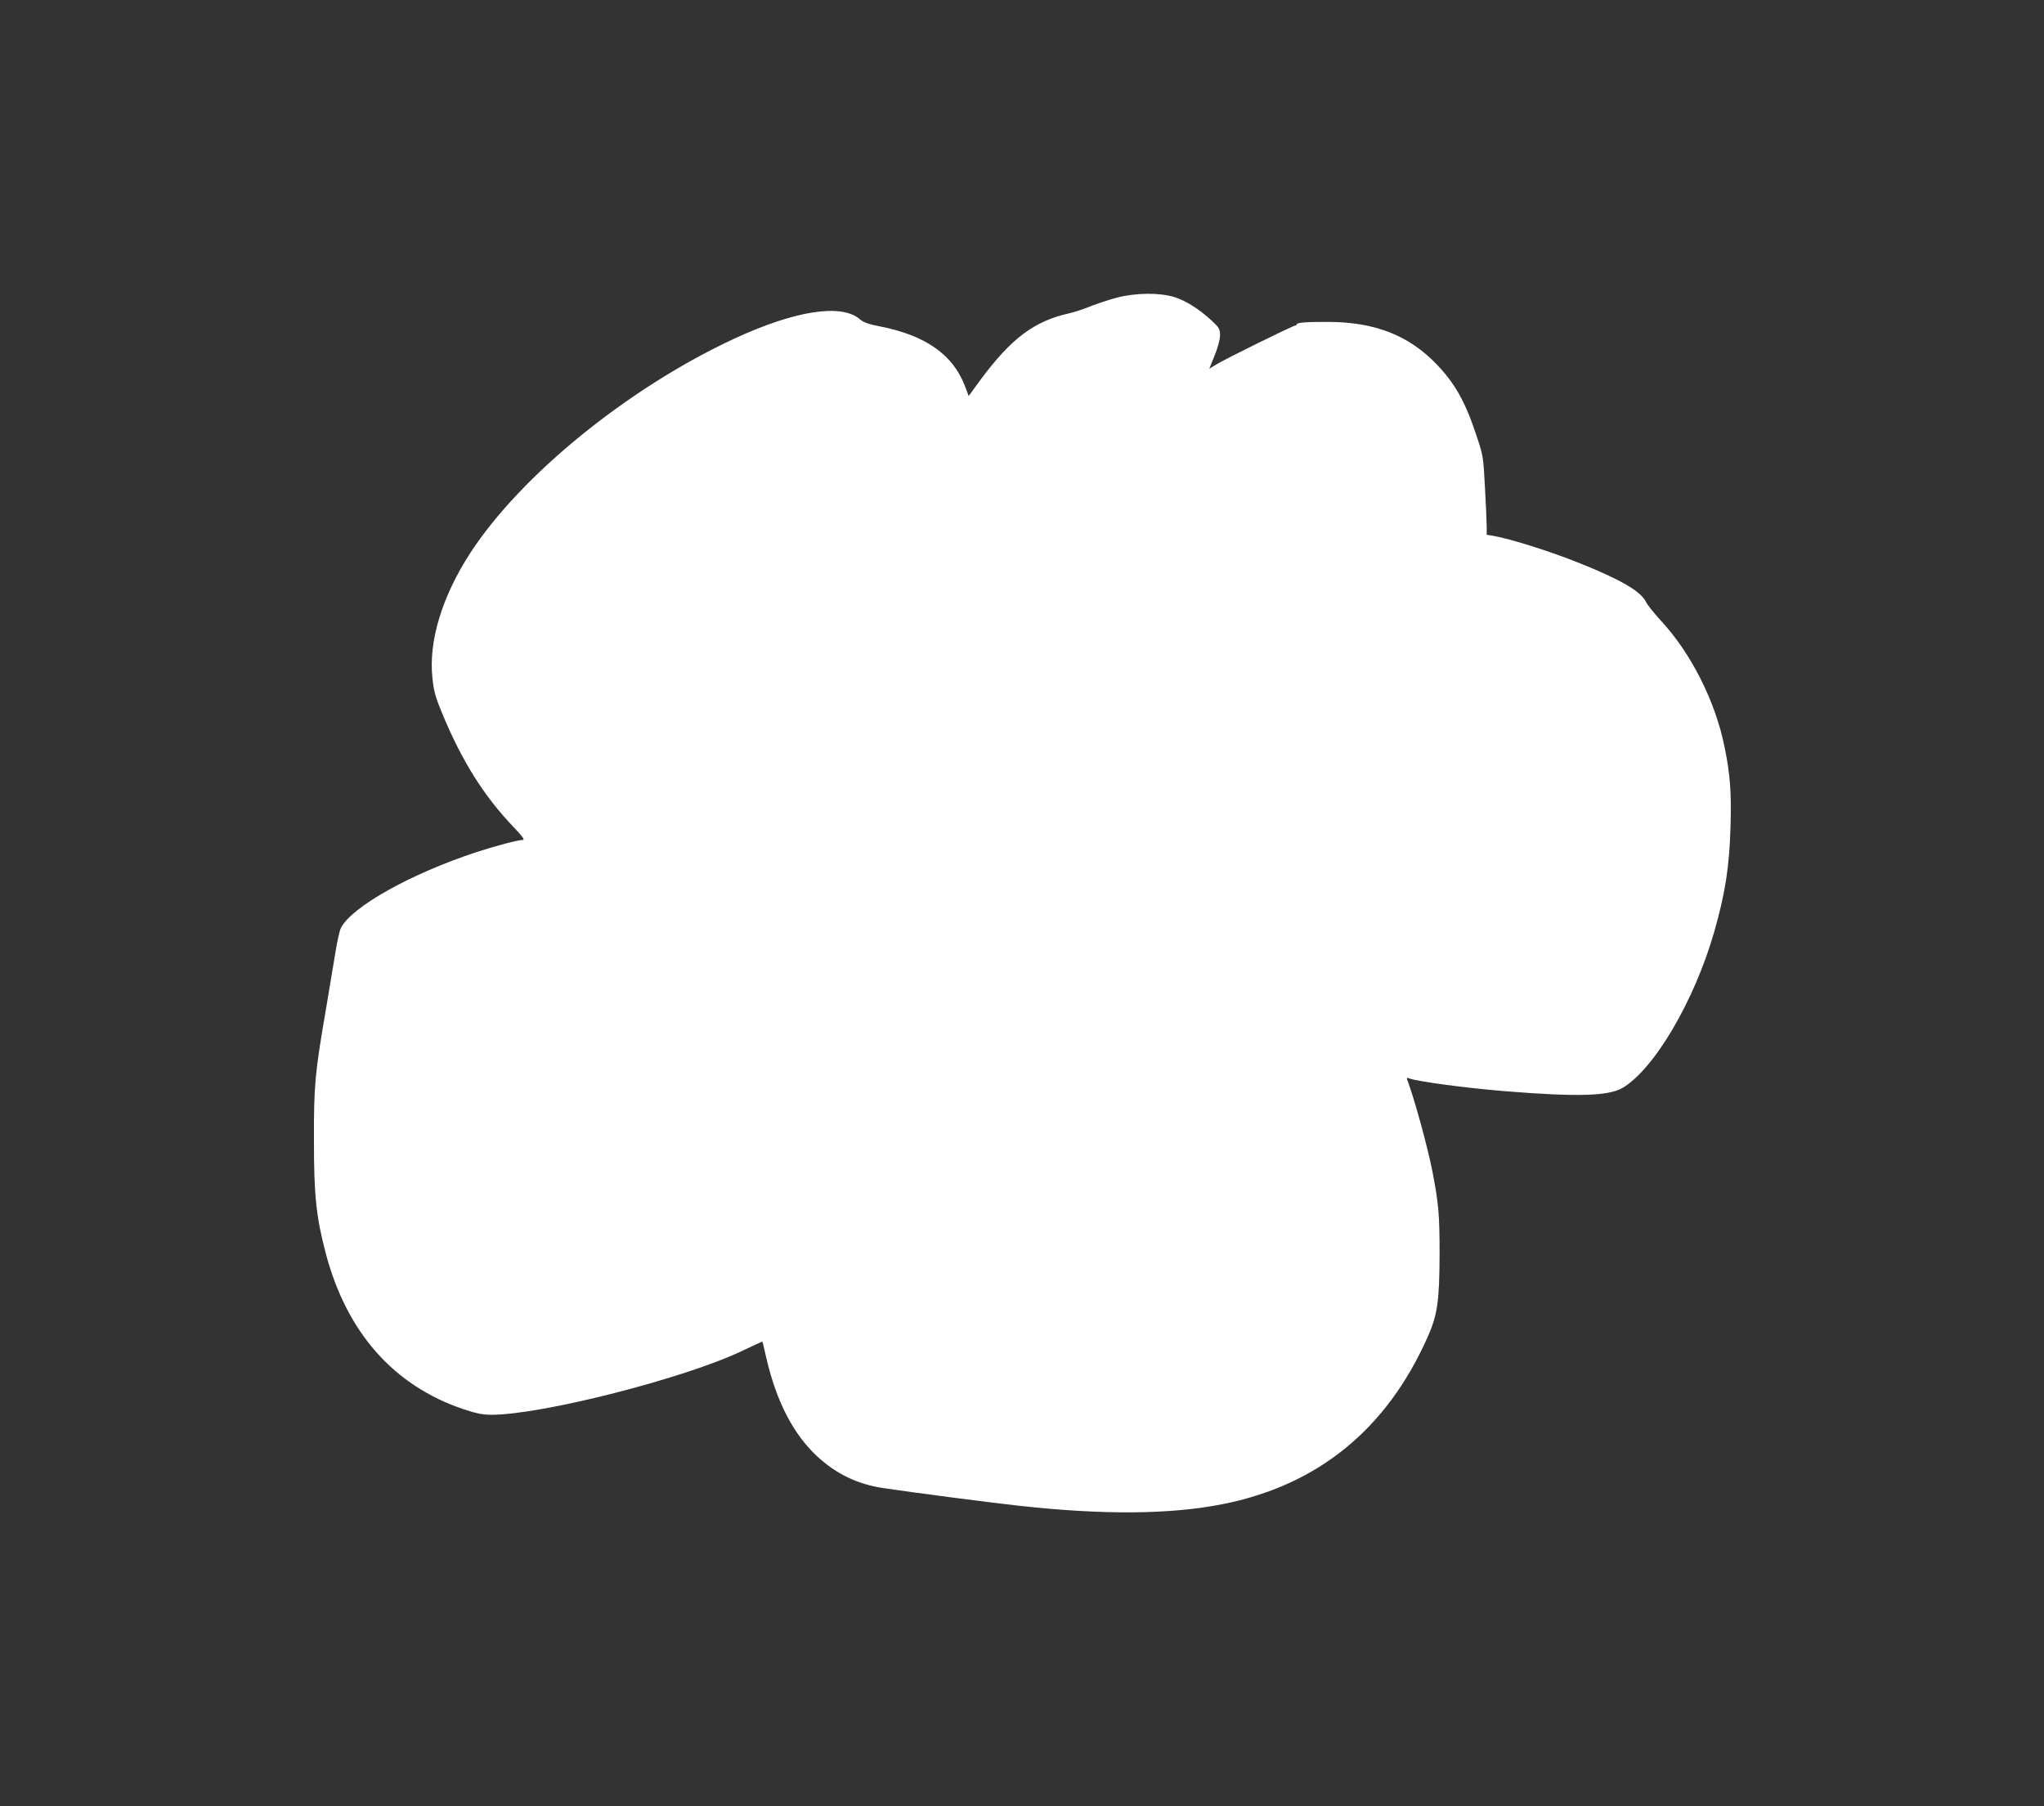 <?xml version="1.0" standalone="no"?>
<!DOCTYPE svg PUBLIC "-//W3C//DTD SVG 20010904//EN"
 "http://www.w3.org/TR/2001/REC-SVG-20010904/DTD/svg10.dtd">
<svg version="1.0" xmlns="http://www.w3.org/2000/svg"
 width="1280pt" height="1131pt" viewBox="0 0 1280 1131"
 preserveAspectRatio="xMidYMid meet">
<rect x="0" y="0" width="1280" height="1131" fill="#333333" stroke="none"/>
<g transform="translate(0,1131) scale(0.1,-0.1)"
fill="#ffffff" stroke="none">
<path d="M6994 9446 c-49 -13 -124 -38 -165 -54 -41 -17 -104 -38 -141 -46
-212 -48 -356 -157 -543 -408 l-79 -108 -22 59 c-75 200 -248 321 -534 377
-72 14 -103 25 -127 46 -116 98 -404 53 -783 -122 -662 -307 -1336 -853 -1655
-1343 -177 -273 -262 -552 -237 -784 9 -85 20 -122 63 -225 123 -297 261 -515
443 -705 57 -60 74 -83 60 -83 -30 0 -169 -37 -289 -76 -411 -135 -782 -342
-850 -475 -8 -15 -23 -82 -34 -150 -11 -68 -38 -230 -60 -360 -69 -401 -76
-477 -75 -824 0 -344 14 -475 74 -704 131 -496 426 -830 865 -977 78 -26 119
-34 173 -34 315 0 1209 228 1567 399 71 34 129 60 130 59 0 -2 12 -48 24 -103
64 -275 170 -478 319 -616 119 -110 253 -174 412 -198 166 -25 676 -92 845
-110 528 -59 952 -56 1280 9 599 118 1031 471 1287 1051 60 136 72 222 73 514
0 254 -6 317 -46 525 -31 155 -114 457 -157 569 -4 10 -1 13 11 8 54 -20 357
-61 607 -81 447 -36 641 -30 729 20 199 116 452 546 576 979 69 241 95 409
102 661 6 213 -2 324 -38 499 -58 285 -210 586 -399 789 -41 45 -84 98 -94
119 -33 65 -159 138 -411 239 -192 77 -434 153 -547 173 l-38 6 0 52 c0 29 -5
140 -11 247 -10 189 -11 198 -54 325 -69 209 -133 323 -249 444 -173 180 -384
263 -671 265 -143 1 -205 -4 -205 -16 0 -4 -3 -7 -7 -6 -10 2 -445 -212 -499
-246 l-41 -25 33 82 c20 49 34 100 34 126 0 40 -4 48 -52 93 -79 73 -162 125
-235 148 -93 28 -238 27 -359 -4z"/>
</g>
</svg>
